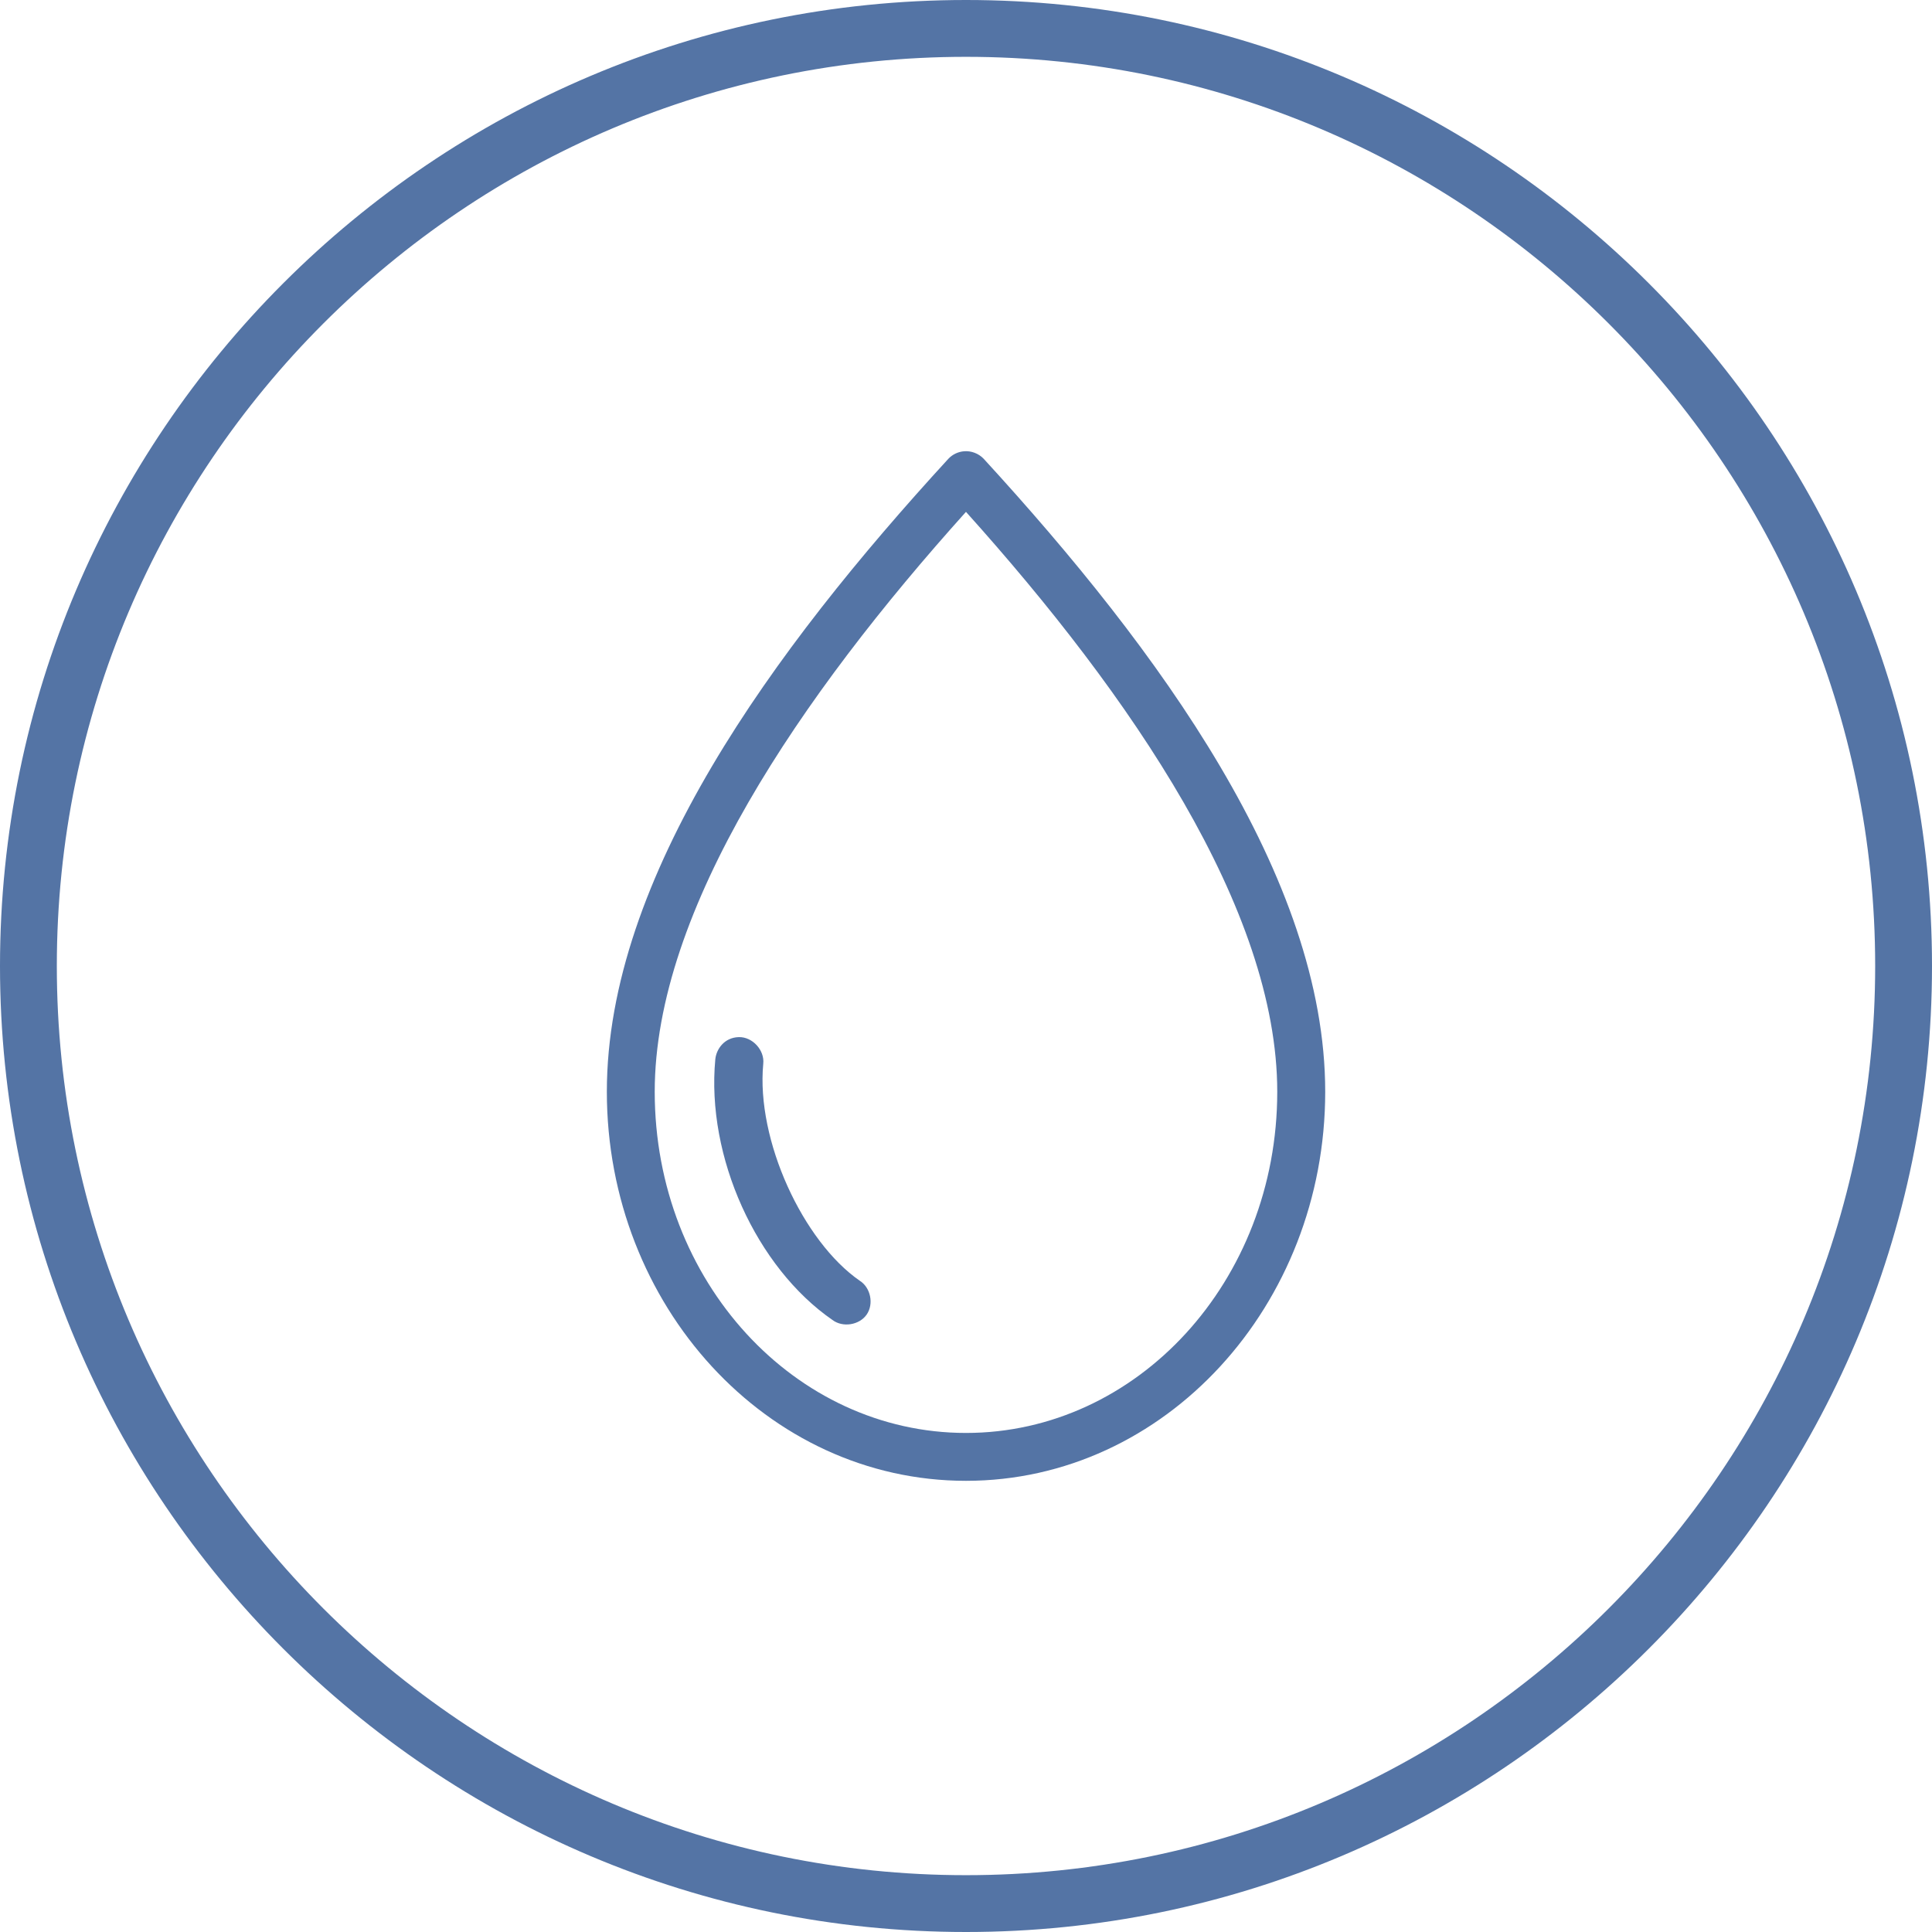 <?xml version="1.0" encoding="utf-8"?>
<!-- Generator: Adobe Illustrator 16.0.0, SVG Export Plug-In . SVG Version: 6.00 Build 0)  -->
<!DOCTYPE svg PUBLIC "-//W3C//DTD SVG 1.1//EN" "http://www.w3.org/Graphics/SVG/1.1/DTD/svg11.dtd">
<svg version="1.1" id="Layer_1" xmlns="http://www.w3.org/2000/svg" xmlns:xlink="http://www.w3.org/1999/xlink" x="0px" y="0px"
	 width="68px" height="68px" viewBox="0 0 68 68" enable-background="new 0 0 68 68" xml:space="preserve">
<g>
	<path fill="#5474A5" d="M34,68C15.252,68,0,52.748,0,34C0,15.252,15.252,0,34,0c18.748,0,34,15.252,34,34
		C68,52.748,52.748,68,34,68z M34,2C16.355,2,2,16.355,2,34c0,17.645,14.355,32,32,32c17.645,0,32-14.355,32-32
		C66,16.355,51.645,2,34,2z"/>
</g>
<g transform="translate(0,-952.362)">
	<path fill="#5474A5" d="M33.934,968.245c-0.208,0.015-0.41,0.111-0.553,0.263c-6.177,6.732-12.022,14.732-12.022,22.28
		c0,7.518,5.633,13.694,12.641,13.694c7.009,0,12.643-6.179,12.643-13.694c0-7.548-5.847-15.547-12.022-22.28
		C34.445,968.324,34.186,968.224,33.934,968.245z M33.999,970.378c5.819,6.473,10.956,13.995,10.956,20.41
		c0,6.68-4.938,12.009-10.956,12.009c-6.016,0-10.955-5.329-10.955-12.009C23.044,984.372,28.181,976.85,33.999,970.378
		L33.999,970.378z M25.177,989.641c-0.326,3.445,1.45,7.332,4.122,9.179c0.36,0.274,0.944,0.184,1.204-0.188
		c0.259-0.373,0.142-0.951-0.243-1.193c-1.99-1.377-3.652-4.939-3.396-7.637c0.052-0.477-0.378-0.947-0.856-0.937
		C25.496,988.876,25.214,989.285,25.177,989.641L25.177,989.641z"/>
</g>
</svg>
